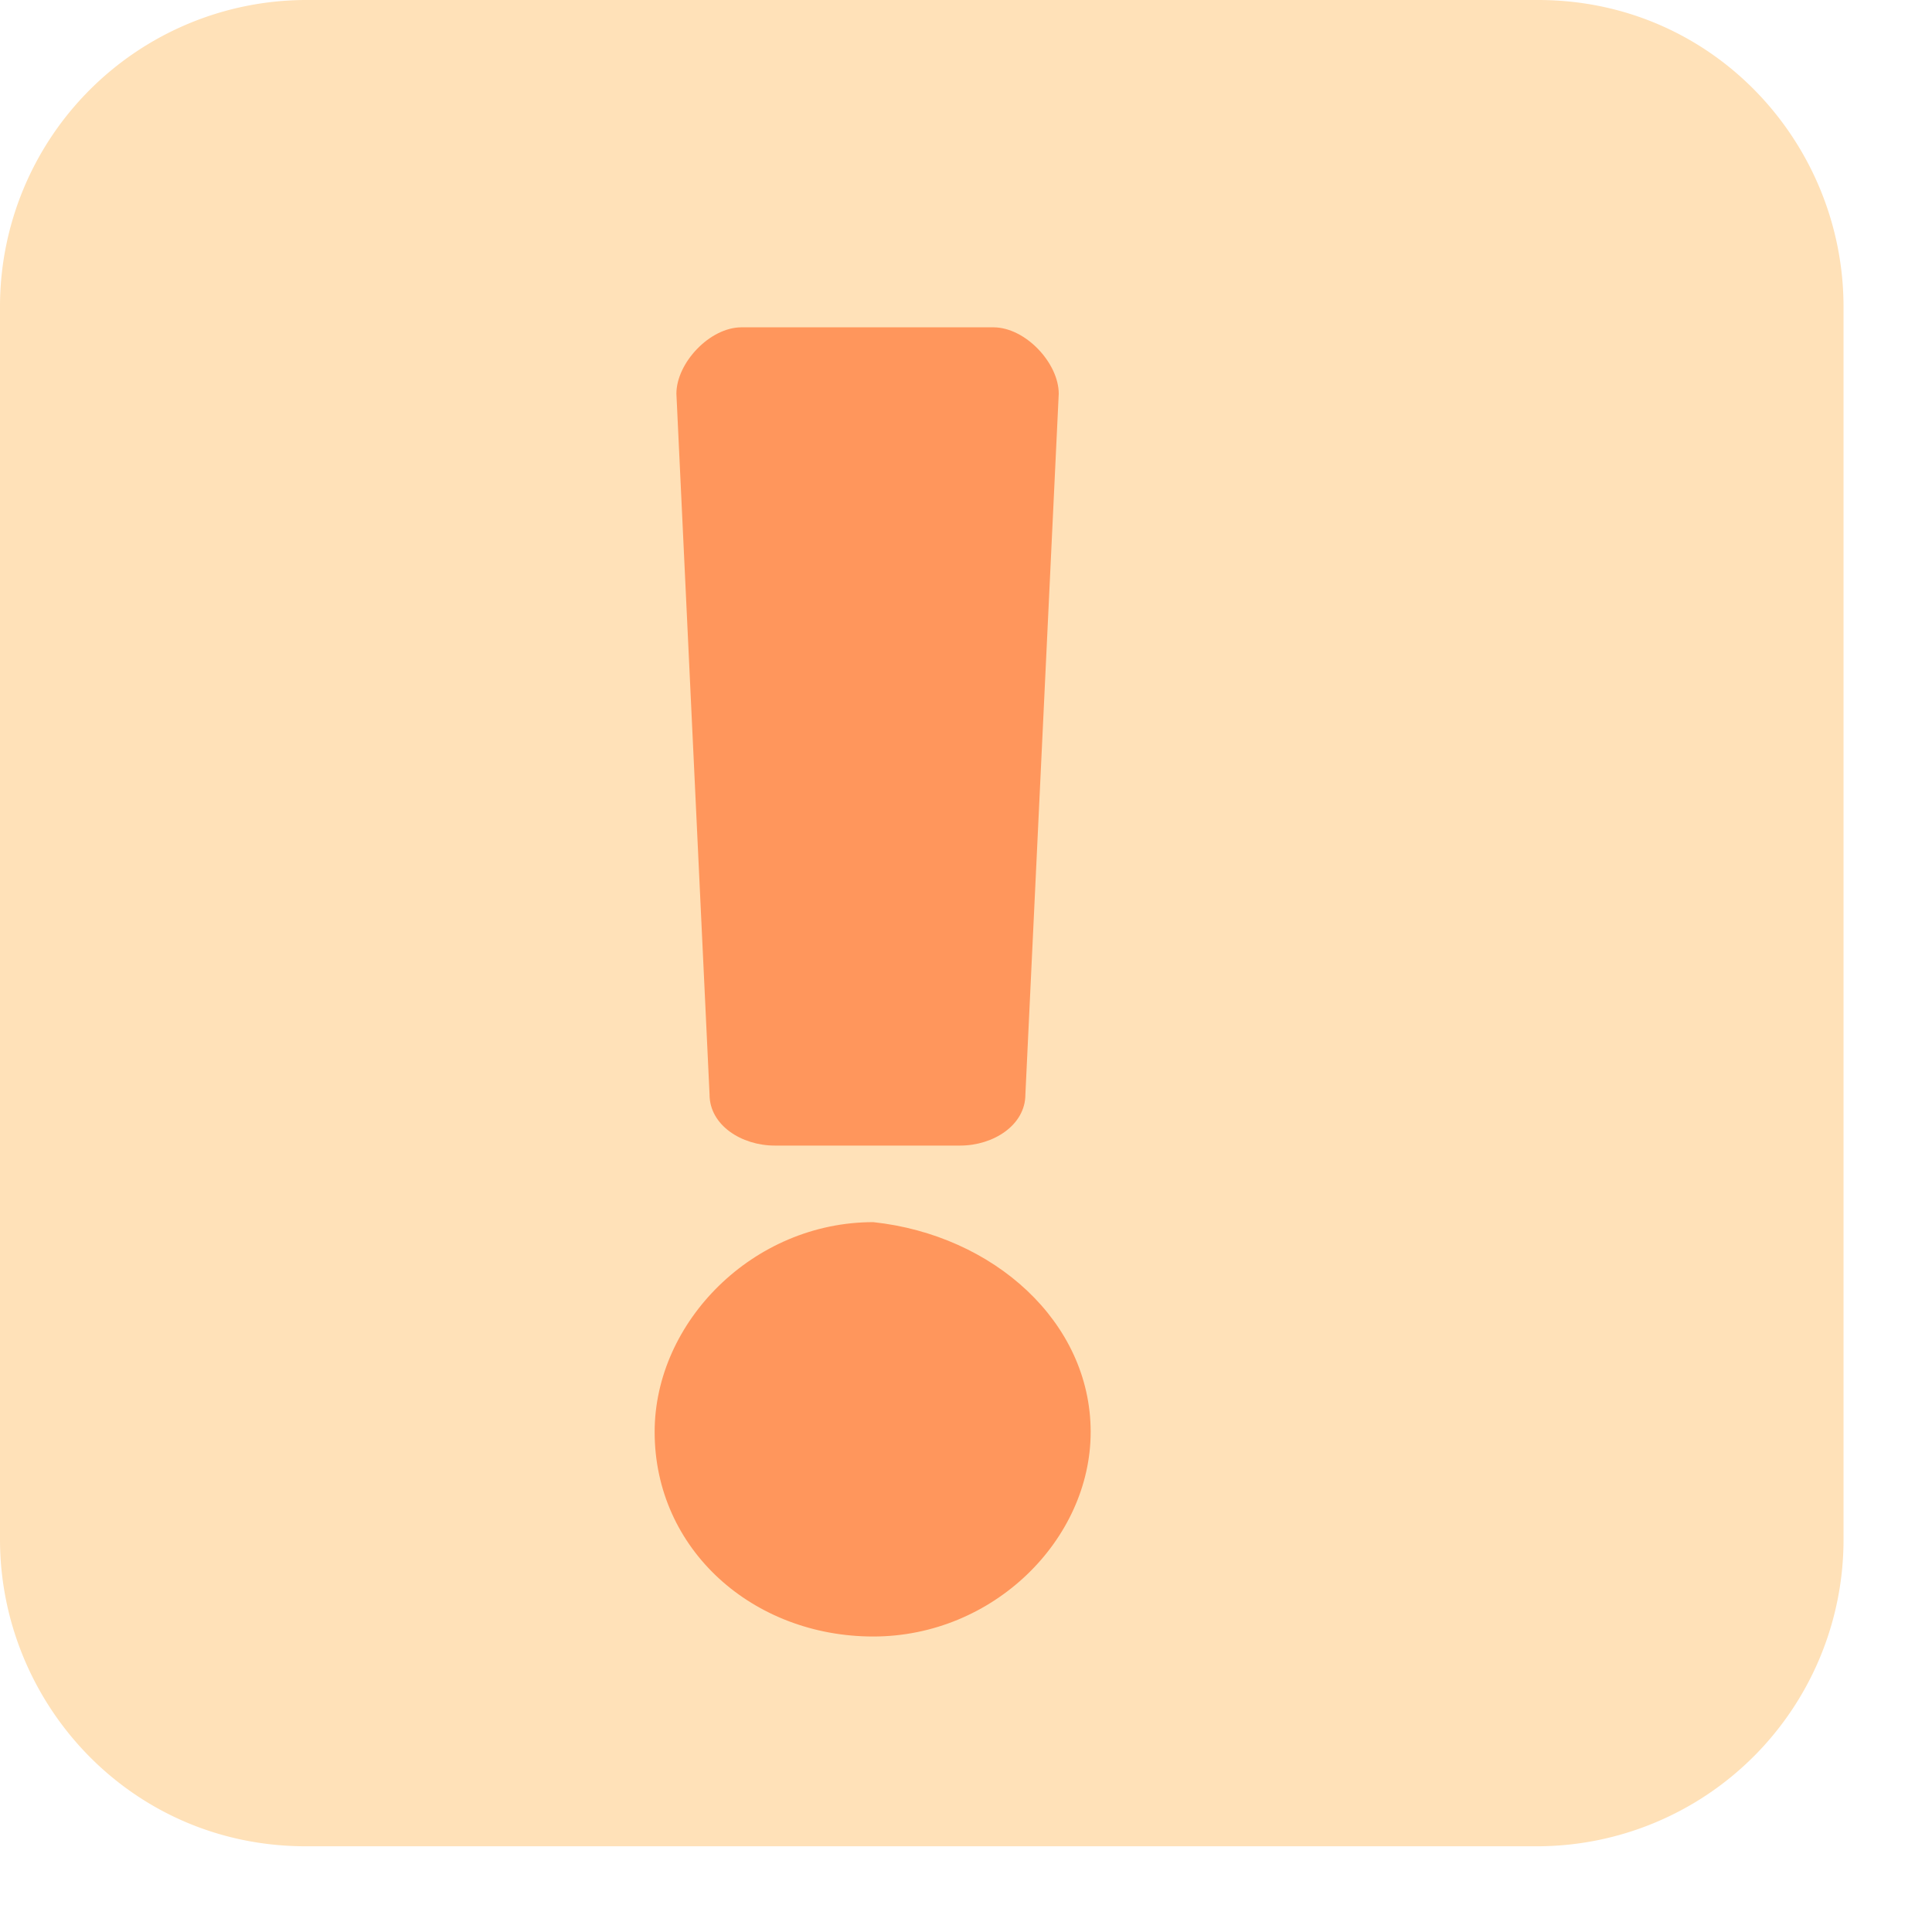 <svg xmlns="http://www.w3.org/2000/svg" xml:space="preserve" viewBox="0 0 19 19"><path fill="#FFE1B8" d="M0 3.018A3.015 3.015 0 0 1 3.005 0h12.121c1.723 0 3.004 1.408 3.004 3.018v12.121a3.016 3.016 0 0 1-3.004 3.018H3.005C1.282 18.156 0 16.748 0 15.139V3.018z"/><path fill="#FF965C" d="M10.726 14.082c0 1.057-.955 2.012-2.138 2.012-1.182 0-2.15-.854-2.15-2.012 0-1.082.969-2.063 2.15-2.063 1.183.127 2.138.981 2.138 2.063zM6.652 3.872l.326 6.892c0 .301.314.502.641.502h1.824c.326 0 .641-.201.641-.502l.328-6.892c0-.302-.328-.653-.643-.653H7.293c-.314 0-.641.351-.641.653z"/></svg>